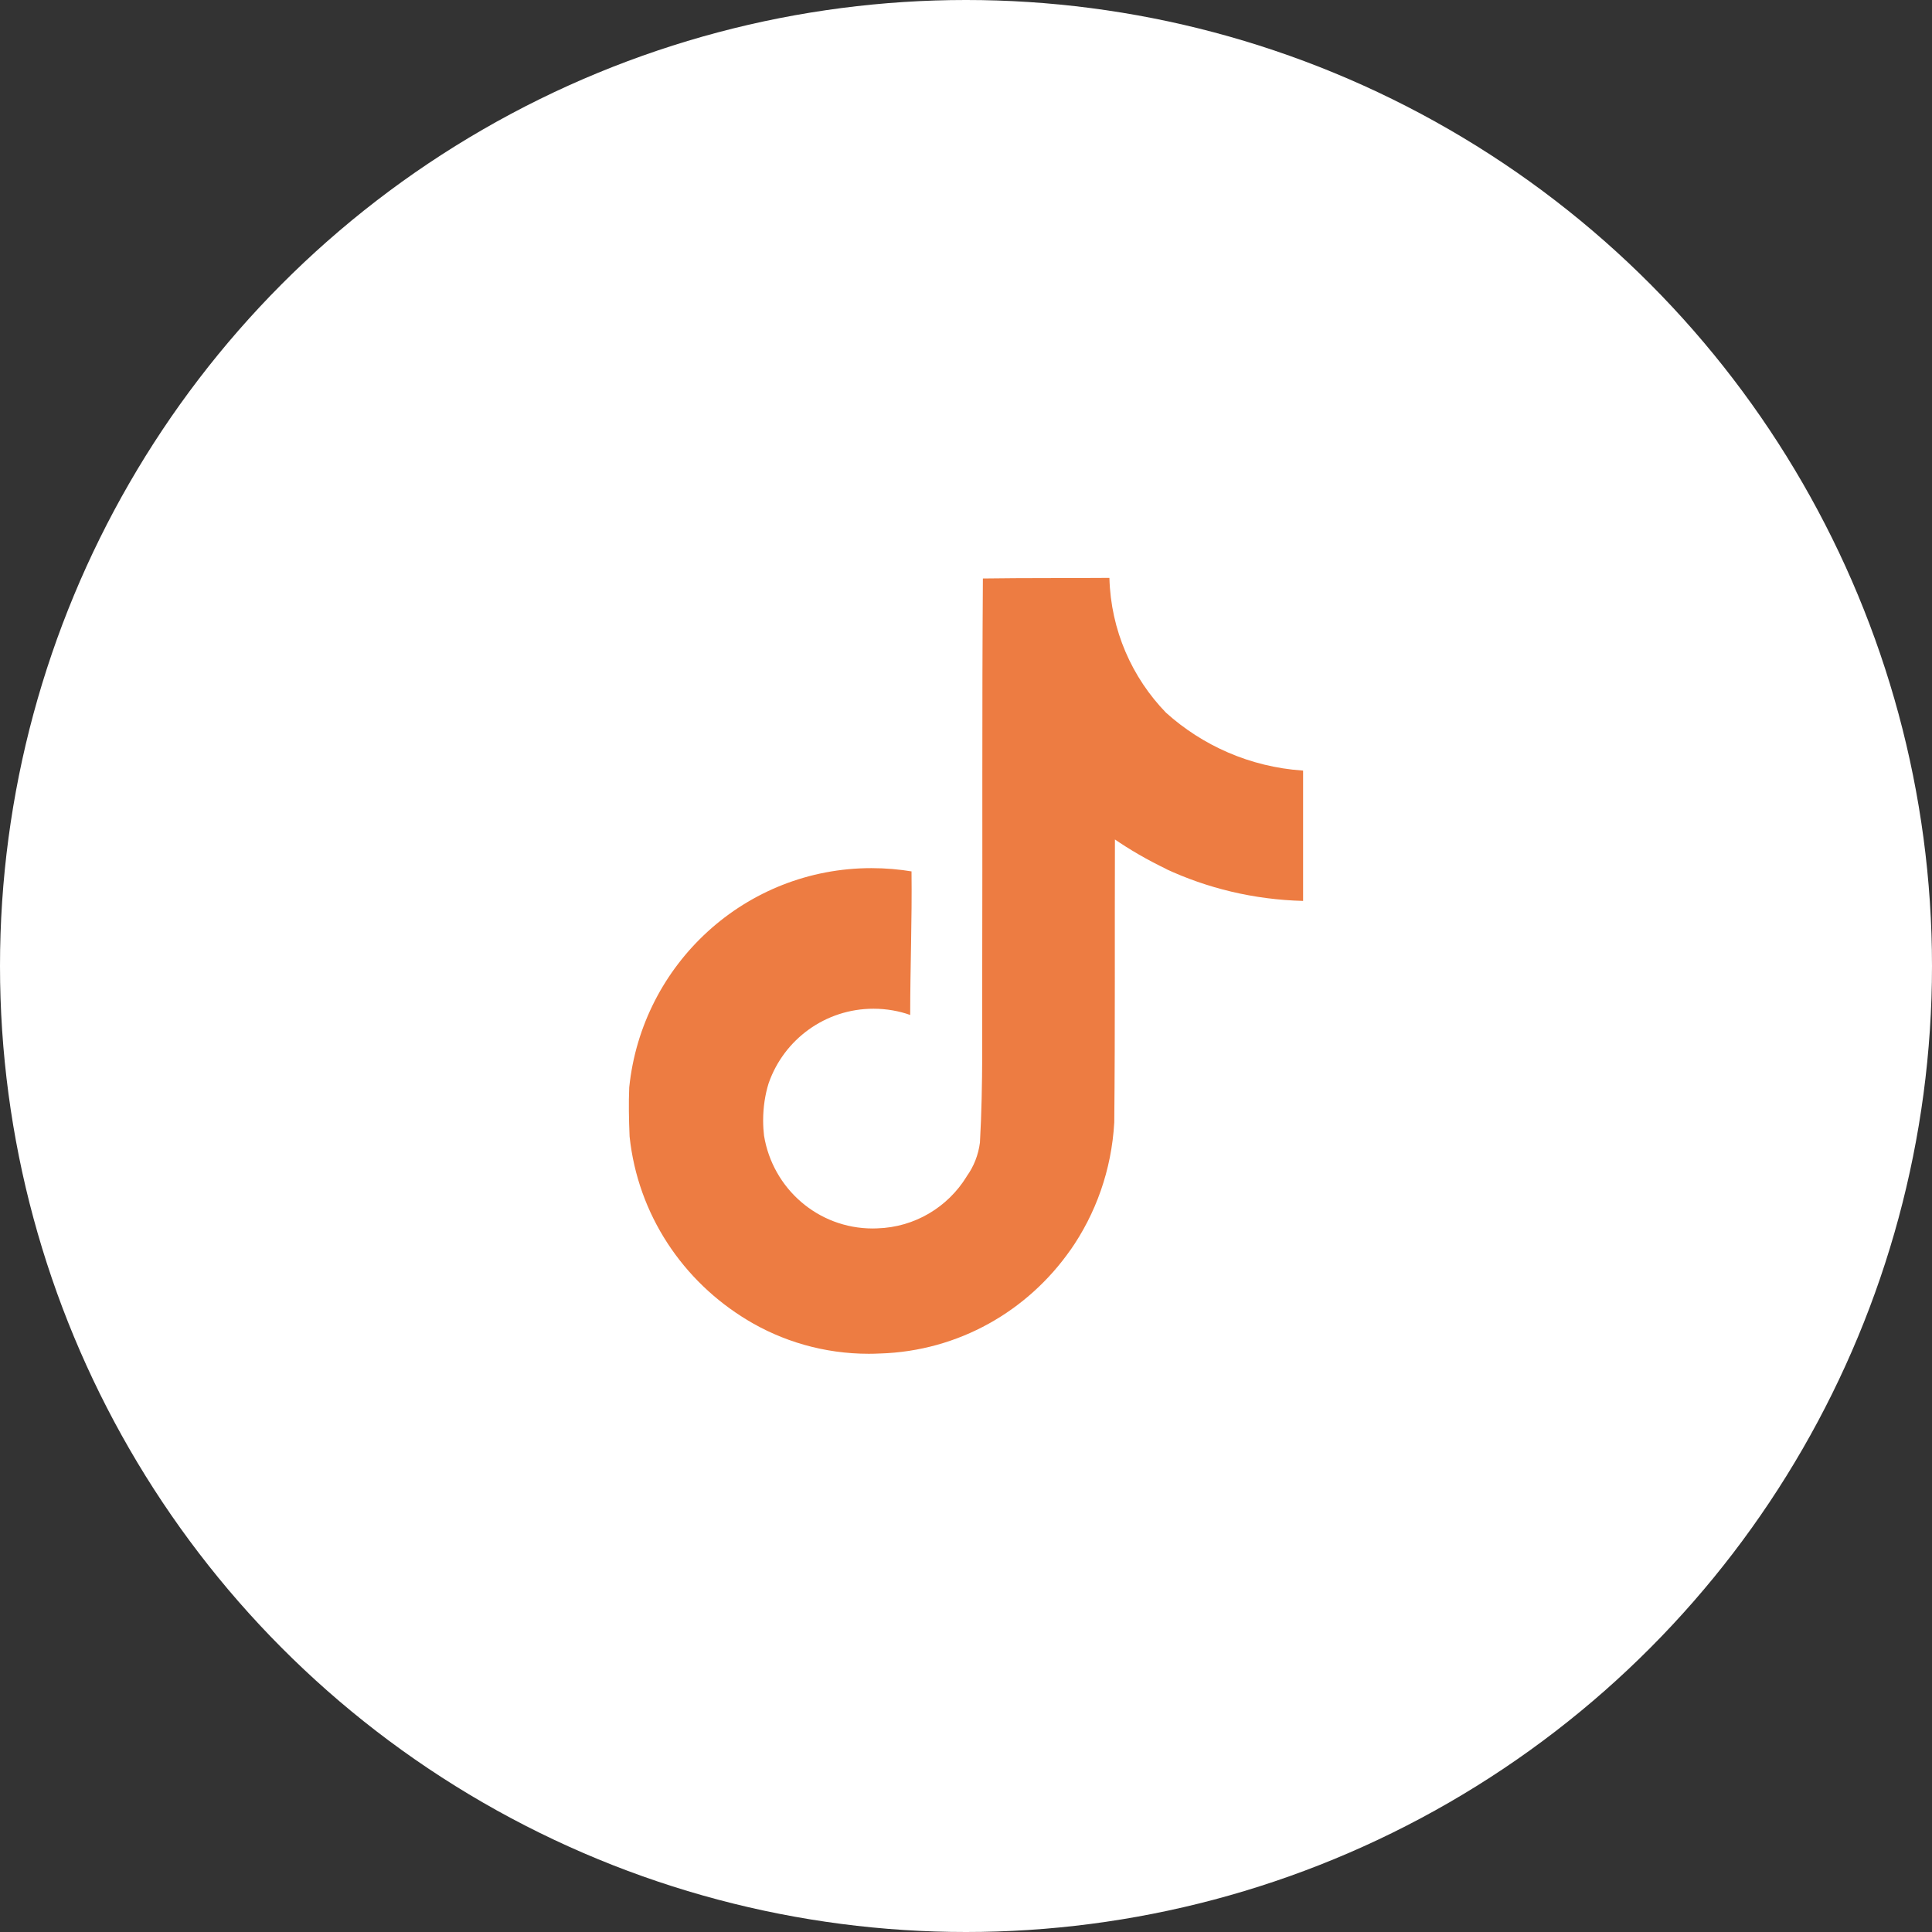 <svg width="35" height="35" viewBox="0 0 35 35" fill="none" xmlns="http://www.w3.org/2000/svg">
<rect x="0" y="0" width="35" height="35" fill="#333333" stroke="none"/>
<circle cx="17.5" cy="17.5" r="17.5" fill="white"/>
<path d="M17.808 10.48C18.575 10.469 19.337 10.475 20.098 10.469C20.123 11.421 20.51 12.278 21.124 12.912L21.123 12.911C21.785 13.507 22.645 13.893 23.594 13.959L23.607 13.96V16.321C22.711 16.298 21.868 16.091 21.108 15.736L21.147 15.752C20.779 15.575 20.468 15.394 20.173 15.191L20.198 15.207C20.192 16.918 20.203 18.628 20.186 20.333C20.137 21.201 19.849 21.993 19.386 22.655L19.395 22.64C18.621 23.749 17.366 24.477 15.94 24.52H15.933C15.876 24.523 15.808 24.525 15.739 24.525C14.928 24.525 14.17 24.299 13.524 23.906L13.543 23.917C12.367 23.21 11.556 22 11.406 20.592L11.405 20.573C11.393 20.28 11.387 19.987 11.399 19.7C11.629 17.46 13.506 15.727 15.787 15.727C16.043 15.727 16.295 15.749 16.539 15.79L16.513 15.787C16.524 16.653 16.489 17.521 16.489 18.387C16.291 18.316 16.062 18.274 15.824 18.274C14.948 18.274 14.203 18.834 13.928 19.615L13.923 19.629C13.861 19.829 13.825 20.059 13.825 20.297C13.825 20.394 13.831 20.49 13.842 20.583L13.841 20.572C13.997 21.531 14.819 22.255 15.81 22.255C15.839 22.255 15.867 22.255 15.895 22.253H15.891C16.577 22.233 17.172 21.864 17.509 21.318L17.513 21.31C17.639 21.136 17.724 20.925 17.753 20.695L17.753 20.689C17.812 19.64 17.789 18.598 17.794 17.549C17.8 15.189 17.789 12.834 17.806 10.479L17.808 10.48Z" fill="#ED7C42"/>
</svg>
